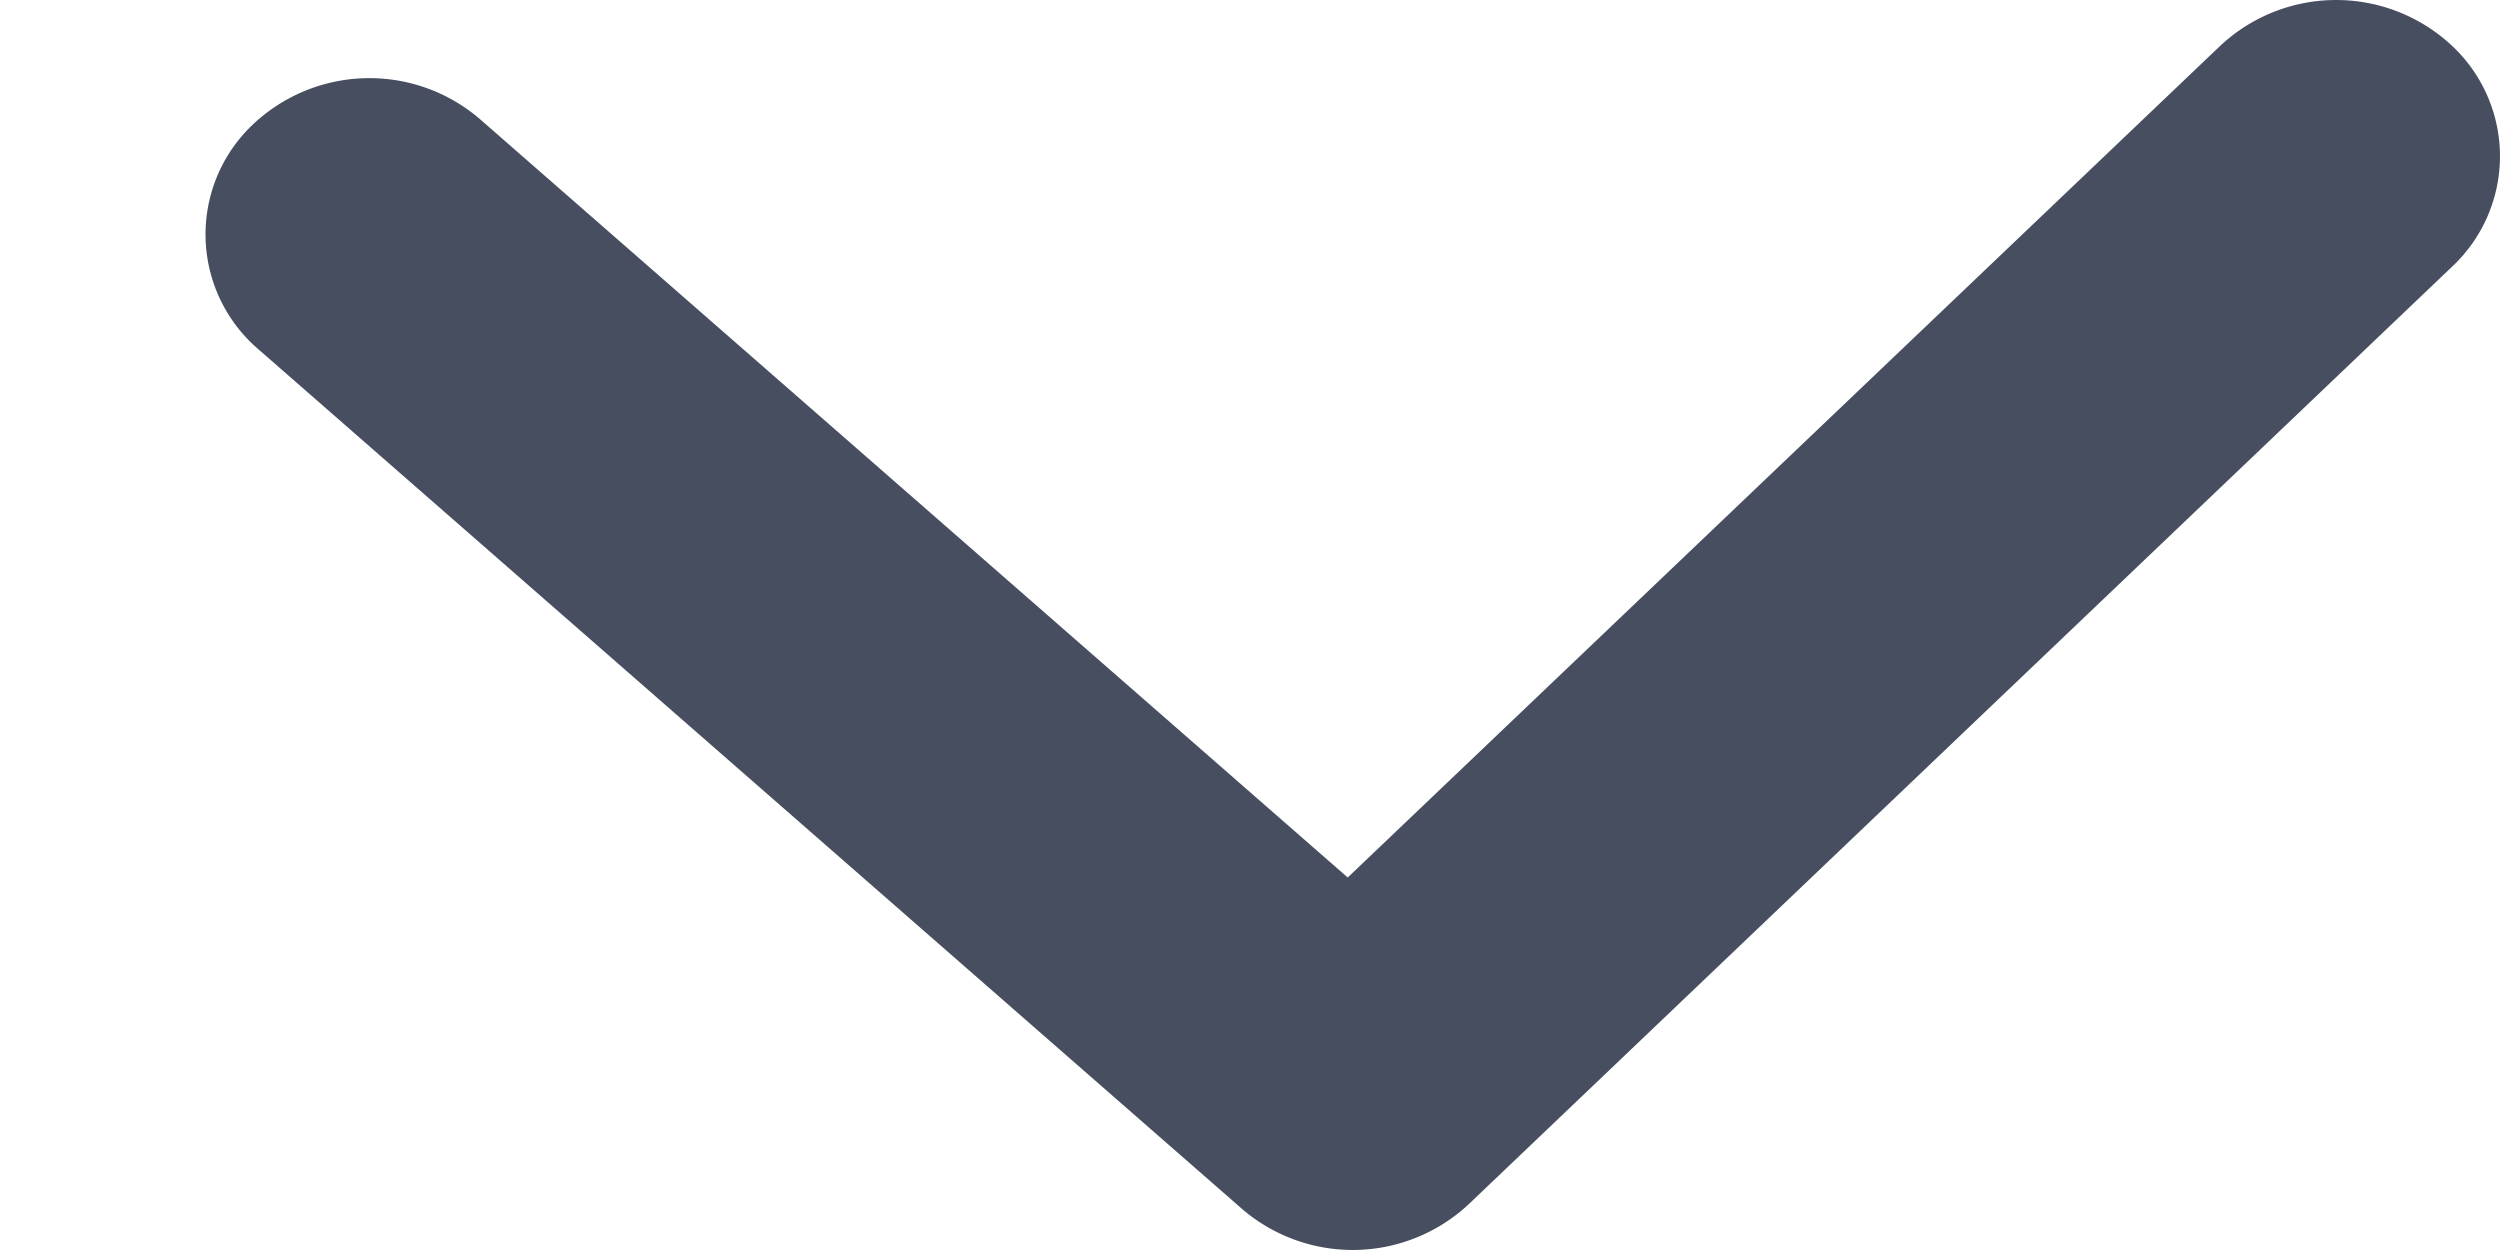 <svg xmlns="http://www.w3.org/2000/svg" width="12" height="6" fill="none"><path d="M10.657.22a.814.814 0 011.113 0 .726.726 0 010 1.06l-4.72 4.5a.815.815 0 01-1.088.023l-4.72-4.125a.726.726 0 01-.049-1.06.814.814 0 011.111-.046l4.165 3.64L10.657.22z" fill="#464E5F"/></svg>